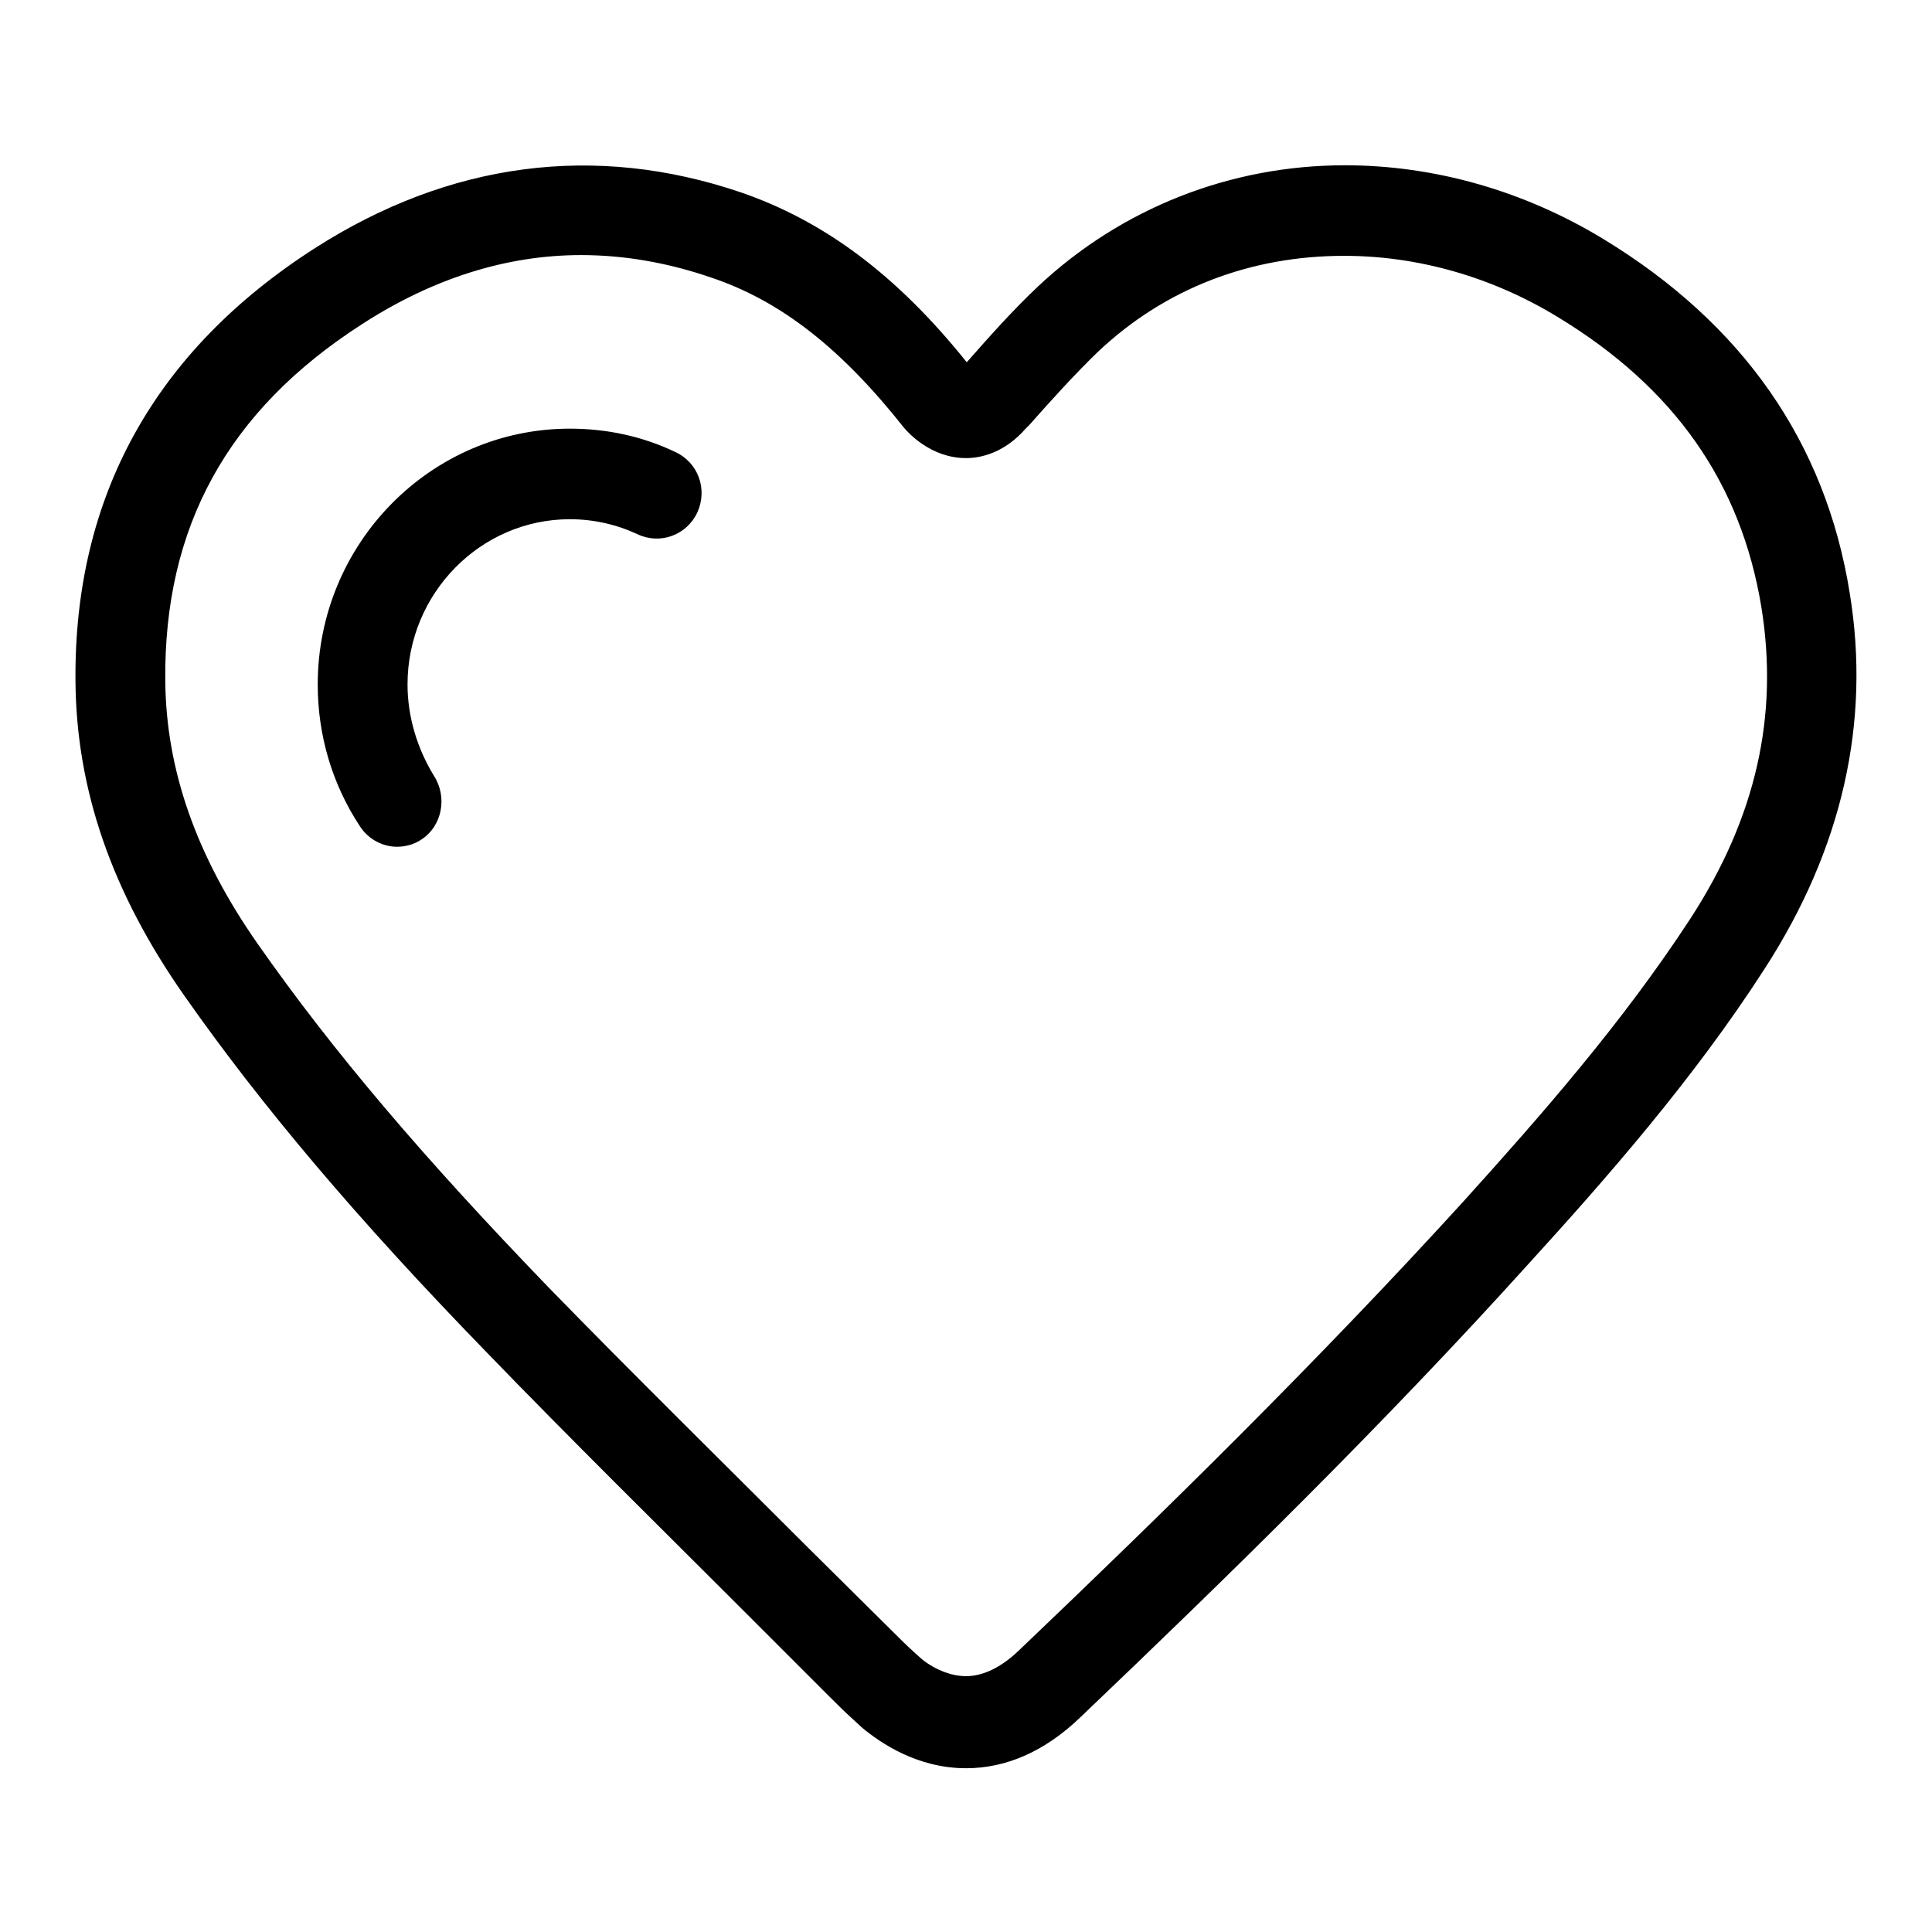 <?xml version="1.0" encoding="utf-8"?>
<!-- Svg Vector Icons : http://www.onlinewebfonts.com/icon -->
<!DOCTYPE svg PUBLIC "-//W3C//DTD SVG 1.1//EN" "http://www.w3.org/Graphics/SVG/1.1/DTD/svg11.dtd">
<svg version="1.1" xmlns="http://www.w3.org/2000/svg" xmlns:xlink="http://www.w3.org/1999/xlink" x="0px" y="0px" viewBox="0 0 256 256" enable-background="new 0 0 256 256" xml:space="preserve">
<g><g><path fill="#000000" d="M245.1,78.6c-3.2-20-14.2-35.7-32.6-46.9c-10.5-6.4-22.4-9.8-34.3-9.8c-15.2,0-29.6,5.7-40.6,16c-3.4,3.2-6.5,6.7-9.5,10.1c-9.3-11.6-18.9-18.7-29.9-22.5c-19.4-6.6-38.7-4-56.5,7.4C20.5,46.5,9.8,65.8,10,90.2c0.1,14.4,4.8,28,14.4,41.7c10.3,14.7,23,29.7,39.9,47.1c11.4,11.8,23.2,23.4,34.5,34.7l11.1,11.1c1,1,2,2,3,2.9l1.3,1.2c2.4,2,7.3,5.4,13.8,5.4c5.3,0,10.4-2.2,15.1-6.7c19.4-18.5,40-38.6,59.5-60.2c10.2-11.2,21.8-24.4,31.2-39C244.1,112.5,247.9,95.7,245.1,78.6L245.1,78.6z M224,121.7c-9,13.8-19.8,26.1-30,37.4c-19.4,21.3-39.8,41.3-59,59.6c-2.4,2.3-4.8,3.4-7,3.4c-2.7,0-5.1-1.6-5.9-2.3l-1-0.9c-1-0.9-2-1.9-2.9-2.8l-11.1-11c-11.3-11.3-23.1-22.9-34.4-34.5c-16.6-17.2-28.6-31.3-38.6-45.6c-8.1-11.6-12.1-23-12.2-34.8C21.7,69.8,30.2,54.4,47.9,43c9.4-6.1,19.2-9.2,29.1-9.2c5.7,0,11.5,1,17.3,3c9.2,3.1,17.2,9.4,25.5,19.9c0.6,0.7,3.6,4,8.2,4c2,0,5.1-0.7,7.9-3.9l0.5-0.5c3.1-3.5,6-6.7,9.1-9.7c8.9-8.4,20.2-12.7,32.6-12.7c9.8,0,19.6,2.8,28.3,8.1c15.5,9.4,24.3,22,27,38.5C235.7,94.8,232.7,108.3,224,121.7L224,121.7z M89.5,59.9c-4.4-2.1-9.1-3.1-14-3.1c-18.4,0-33.4,15.2-33.4,33.9c0,6.7,1.9,13.2,5.6,18.8c1.1,1.7,3,2.7,4.9,2.7c1.1,0,2.3-0.3,3.3-1c2.7-1.8,3.4-5.6,1.6-8.4C55.3,99.2,54,95,54,90.7c0-12.1,9.7-21.9,21.5-21.9c3.2,0,6.2,0.7,9,2c3,1.4,6.5,0.1,7.9-2.9C93.8,64.8,92.5,61.3,89.5,59.9L89.5,59.9z"/></g></g>
</svg>